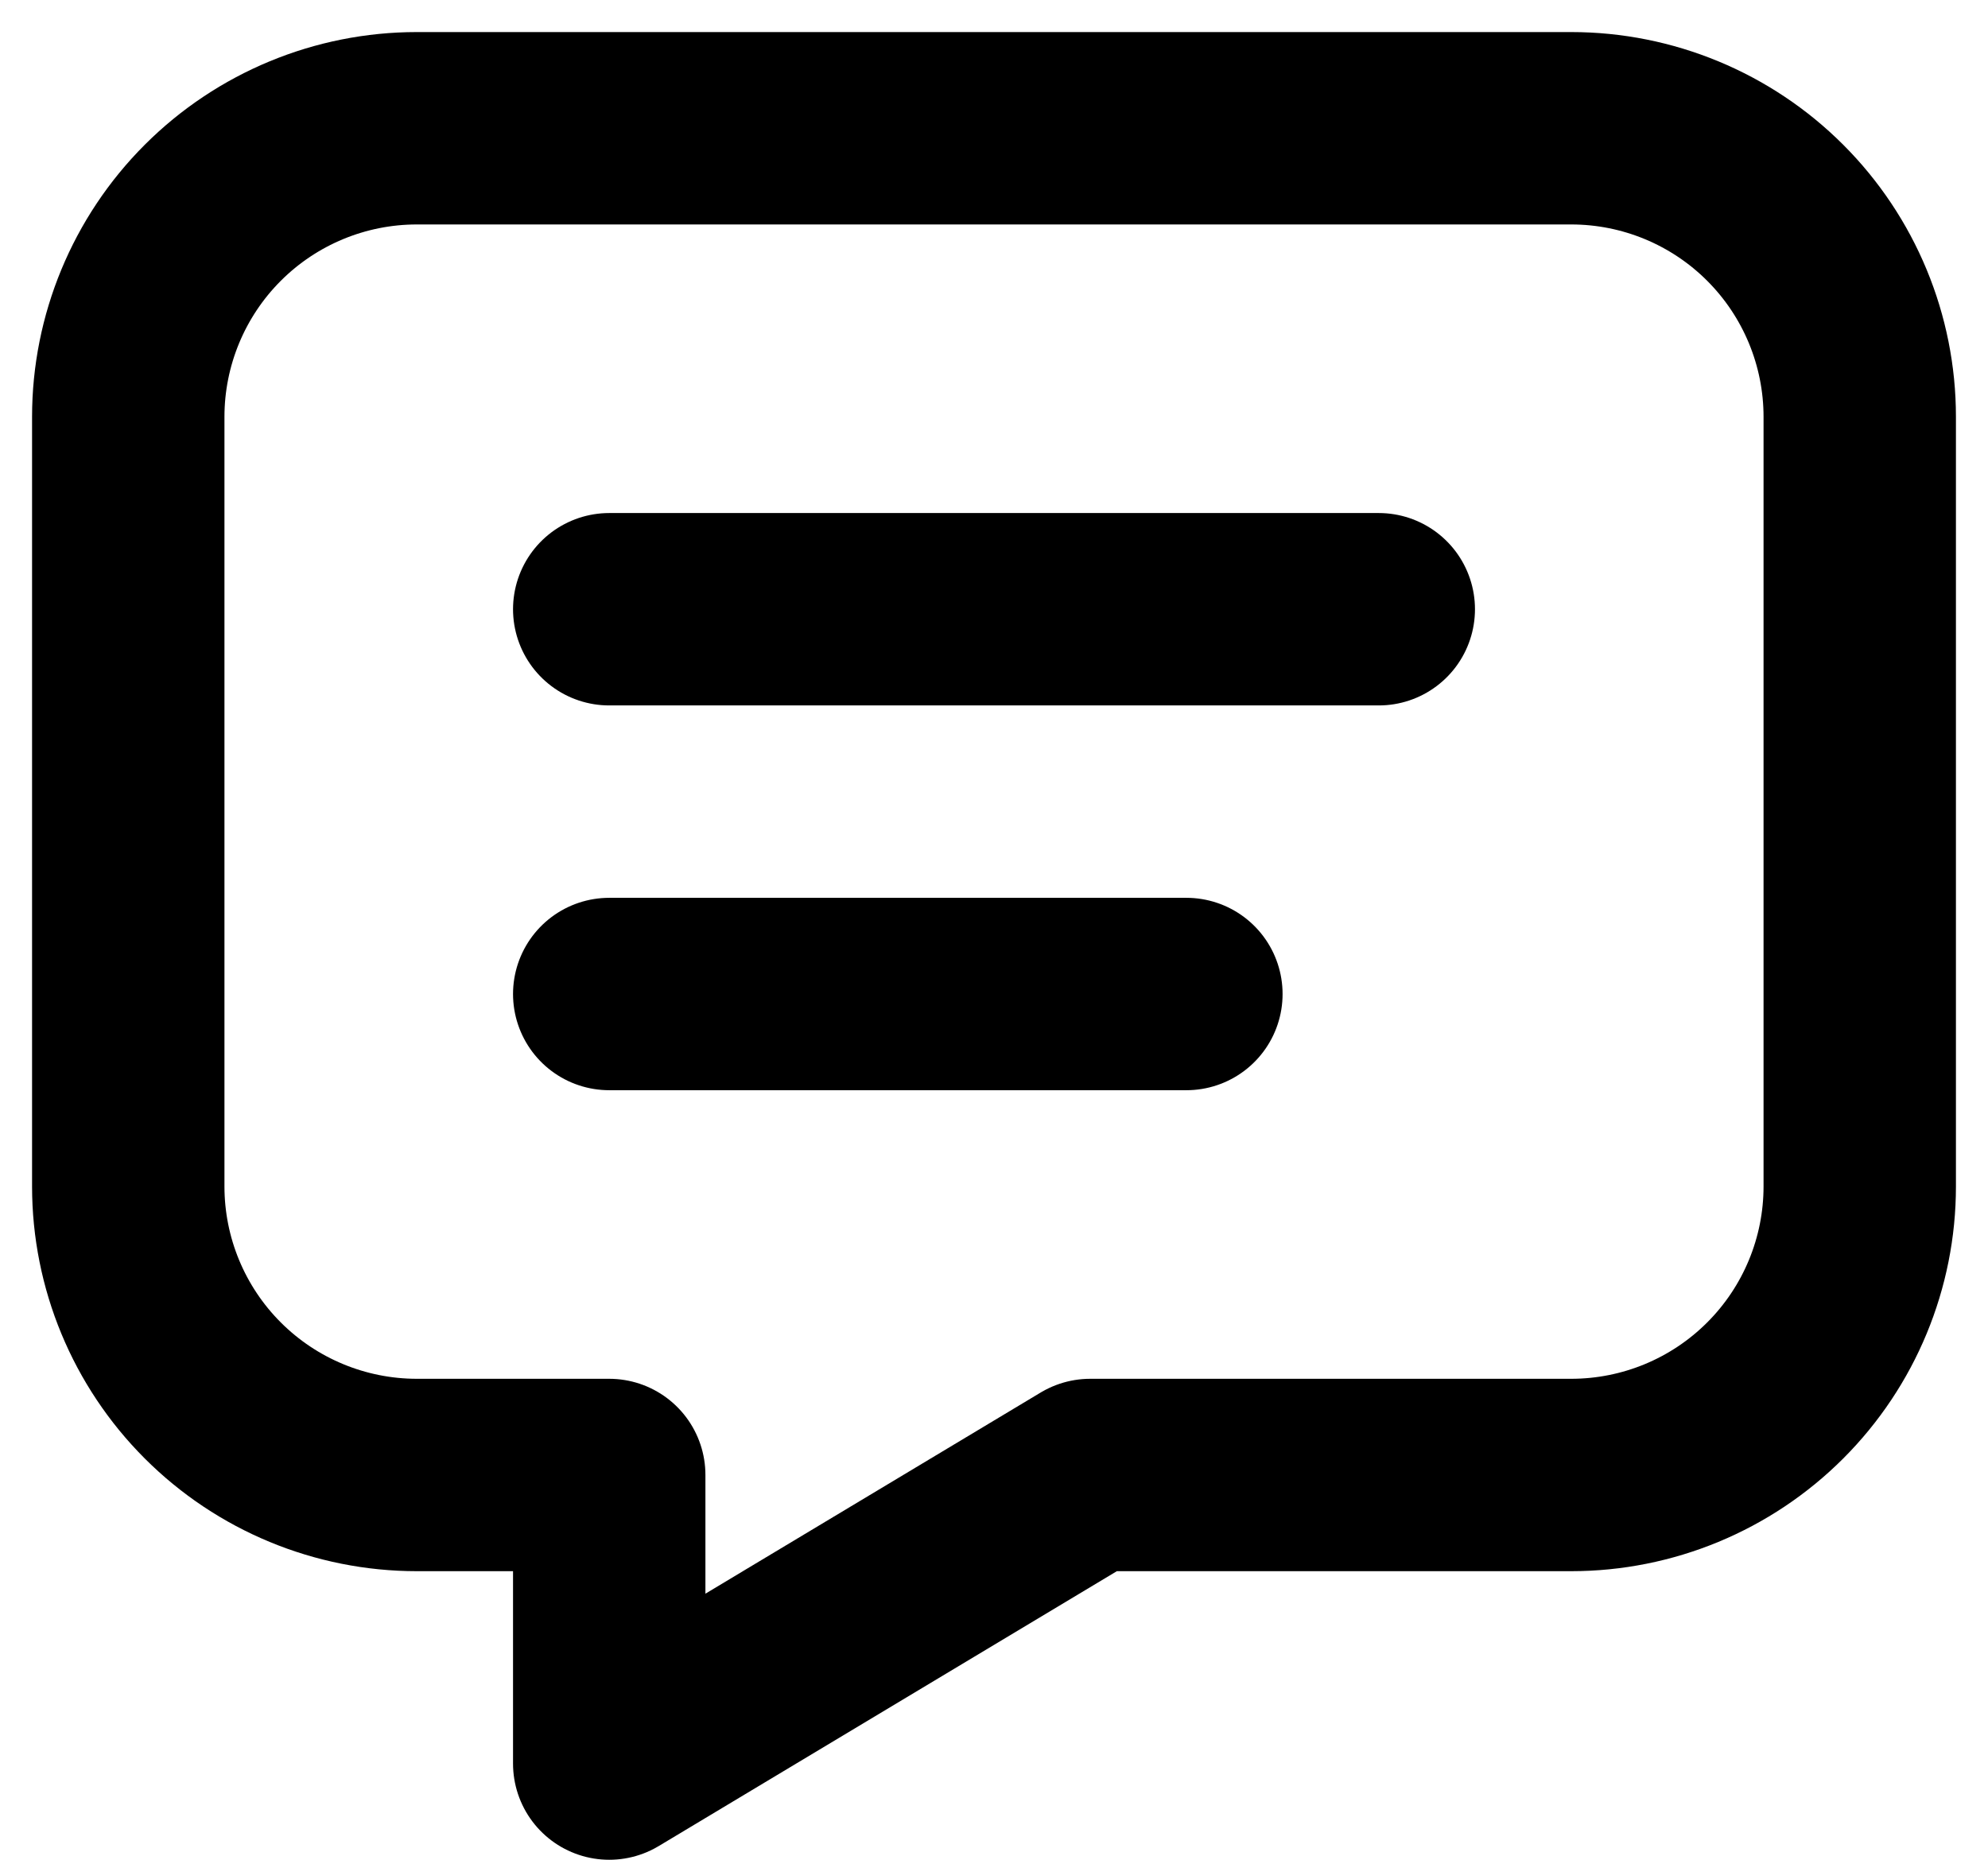 <svg width="31" height="29" viewBox="0 0 31 29" fill="none" xmlns="http://www.w3.org/2000/svg">
<path d="M9.5 9.5H21.5" stroke="black" stroke-width="3" stroke-linecap="round" stroke-linejoin="round"/>
<path d="M9.5 15.5H18.5" stroke="black" stroke-width="3" stroke-linecap="round" stroke-linejoin="round"/>
<path d="M24.5 2C25.694 2 26.838 2.474 27.682 3.318C28.526 4.162 29 5.307 29 6.5V18.5C29 19.694 28.526 20.838 27.682 21.682C26.838 22.526 25.694 23 24.5 23H17L9.5 27.5V23H6.5C5.307 23 4.162 22.526 3.318 21.682C2.474 20.838 2 19.694 2 18.5V6.5C2 5.307 2.474 4.162 3.318 3.318C4.162 2.474 5.307 2 6.5 2H24.5Z" stroke="black" stroke-width="3" stroke-linecap="round" stroke-linejoin="round"/>
</svg>
